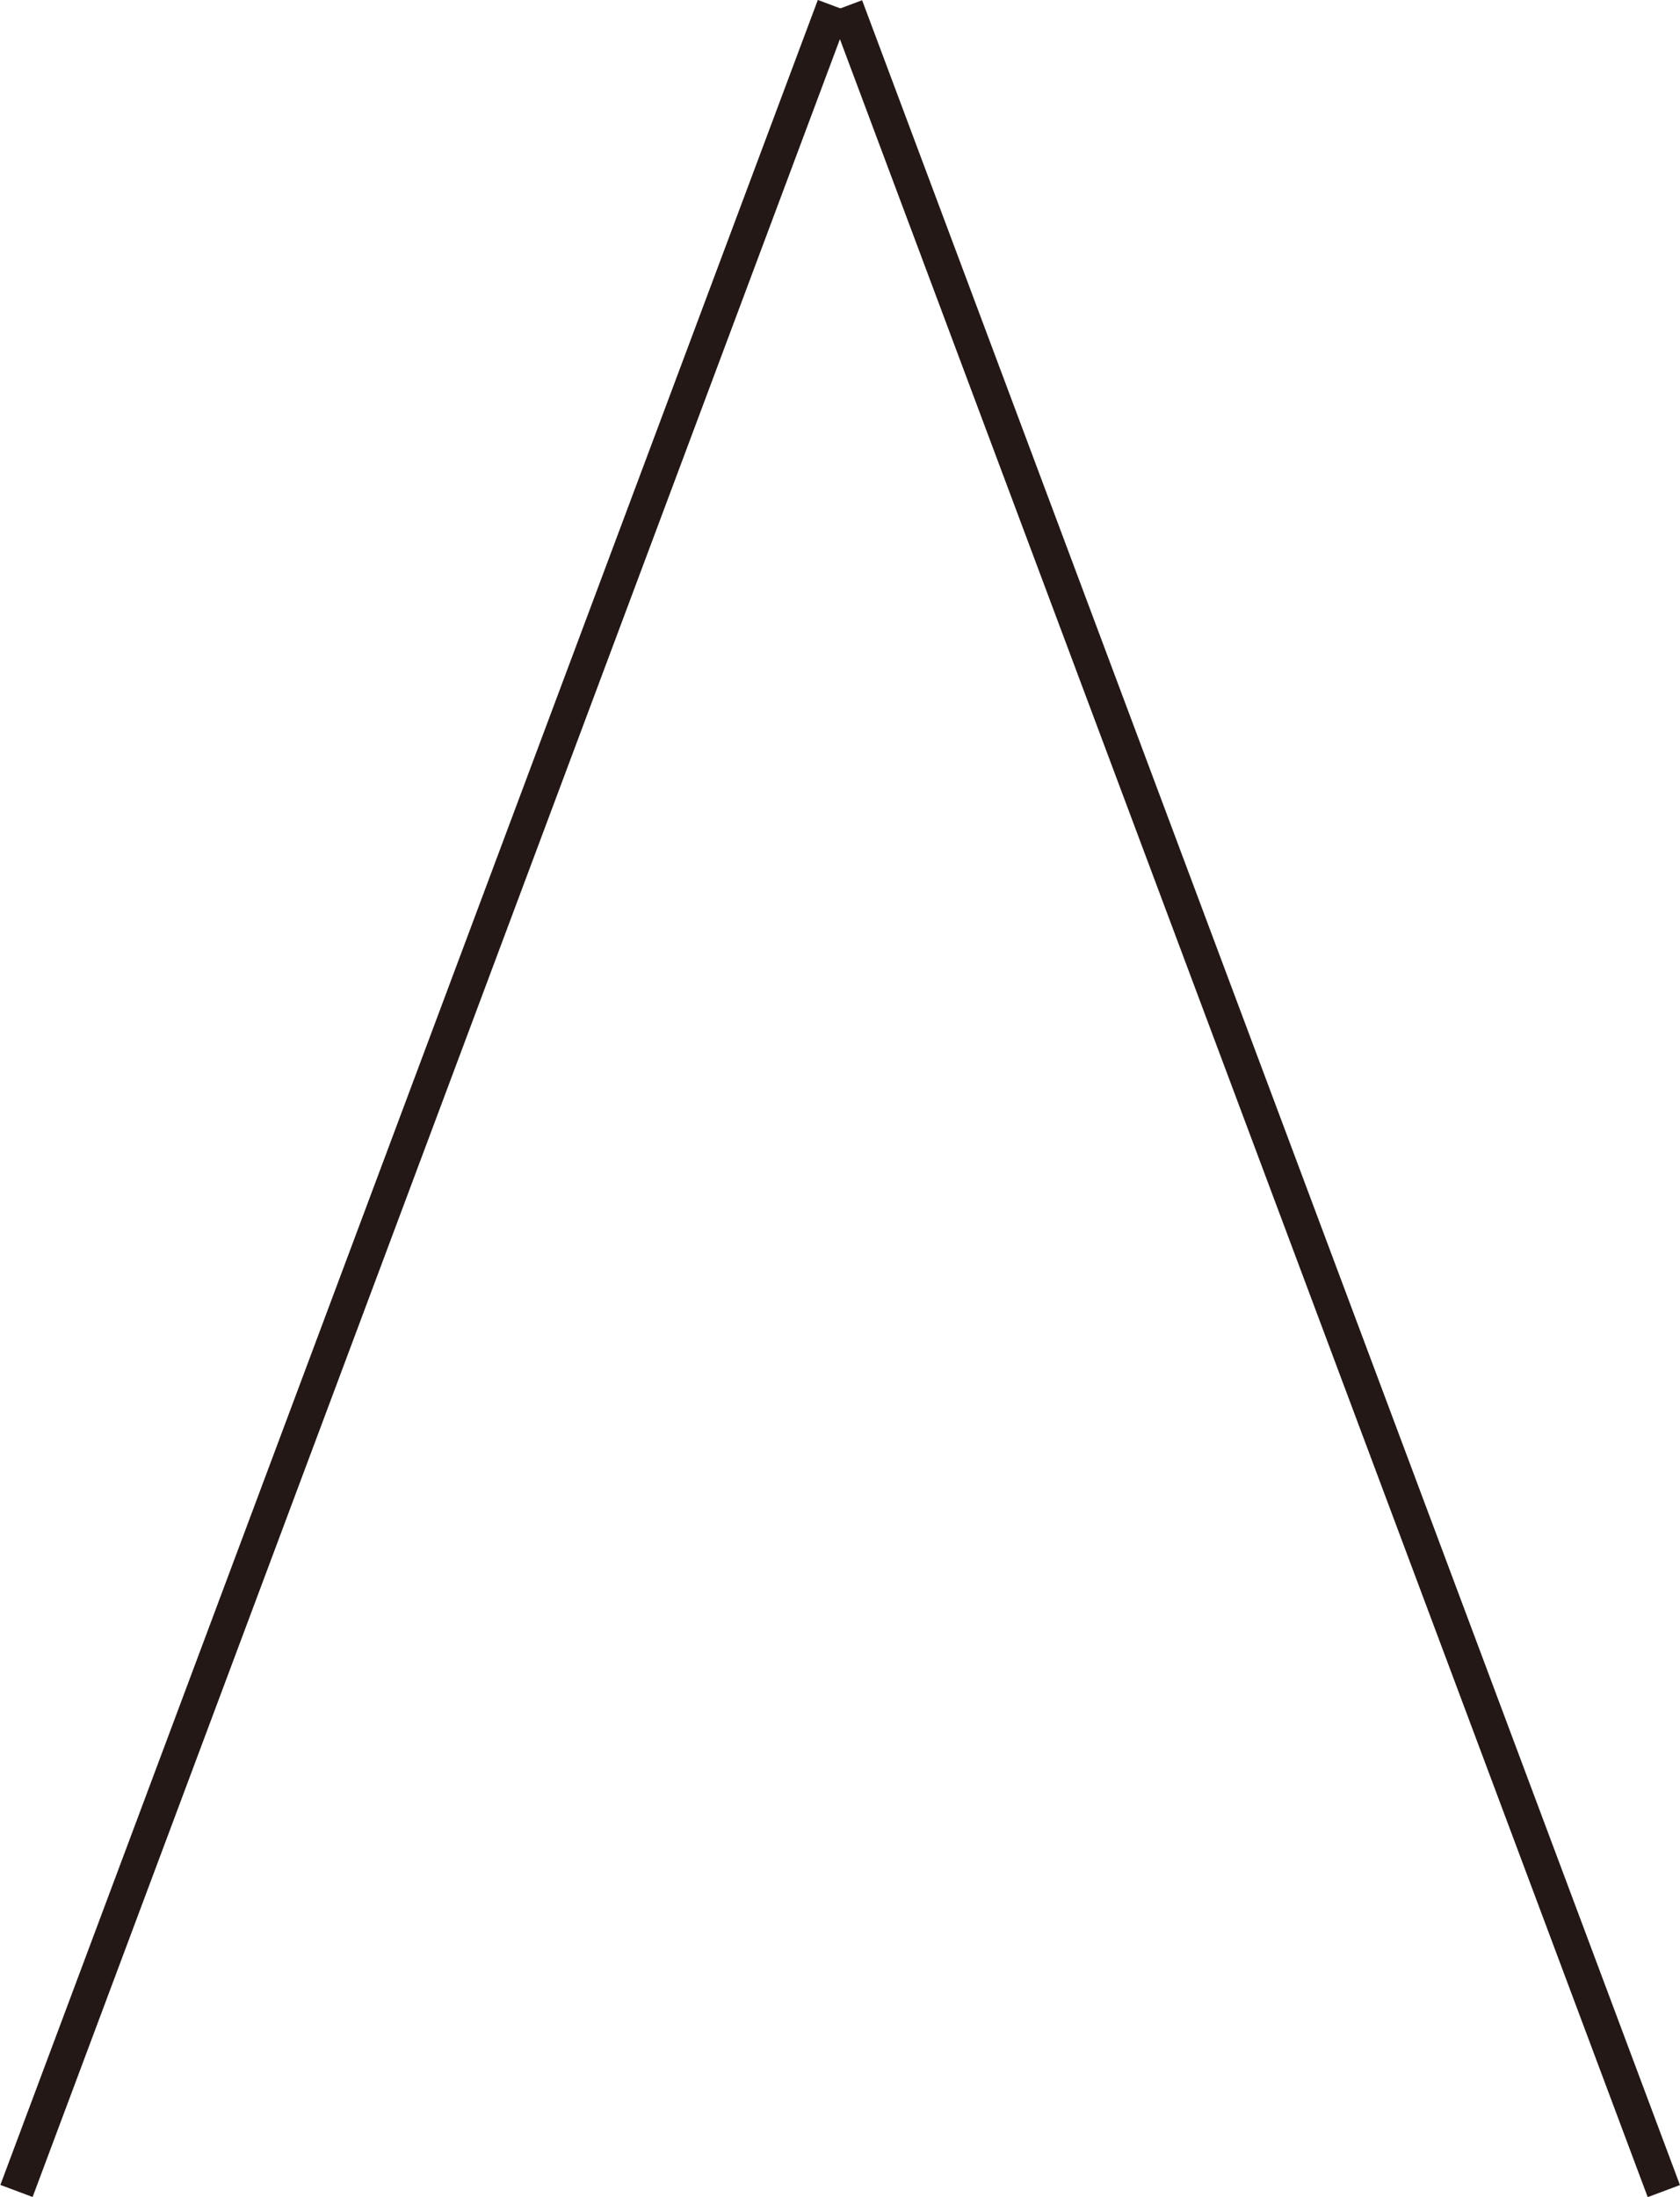 <?xml version="1.0" encoding="UTF-8"?><svg id="b" xmlns="http://www.w3.org/2000/svg" viewBox="0 0 48.8 63.79"><defs><style>.d{fill:#231815;}</style></defs><g id="c"><rect class="d" x="-21.53" y="31.4" width="67.74" height="1" transform="translate(-21.85 32.27) rotate(-69.48)"/><rect class="d" x="35.95" y="-1.97" width="1" height="67.74" transform="translate(-8.87 14.81) rotate(-20.53)"/></g></svg>